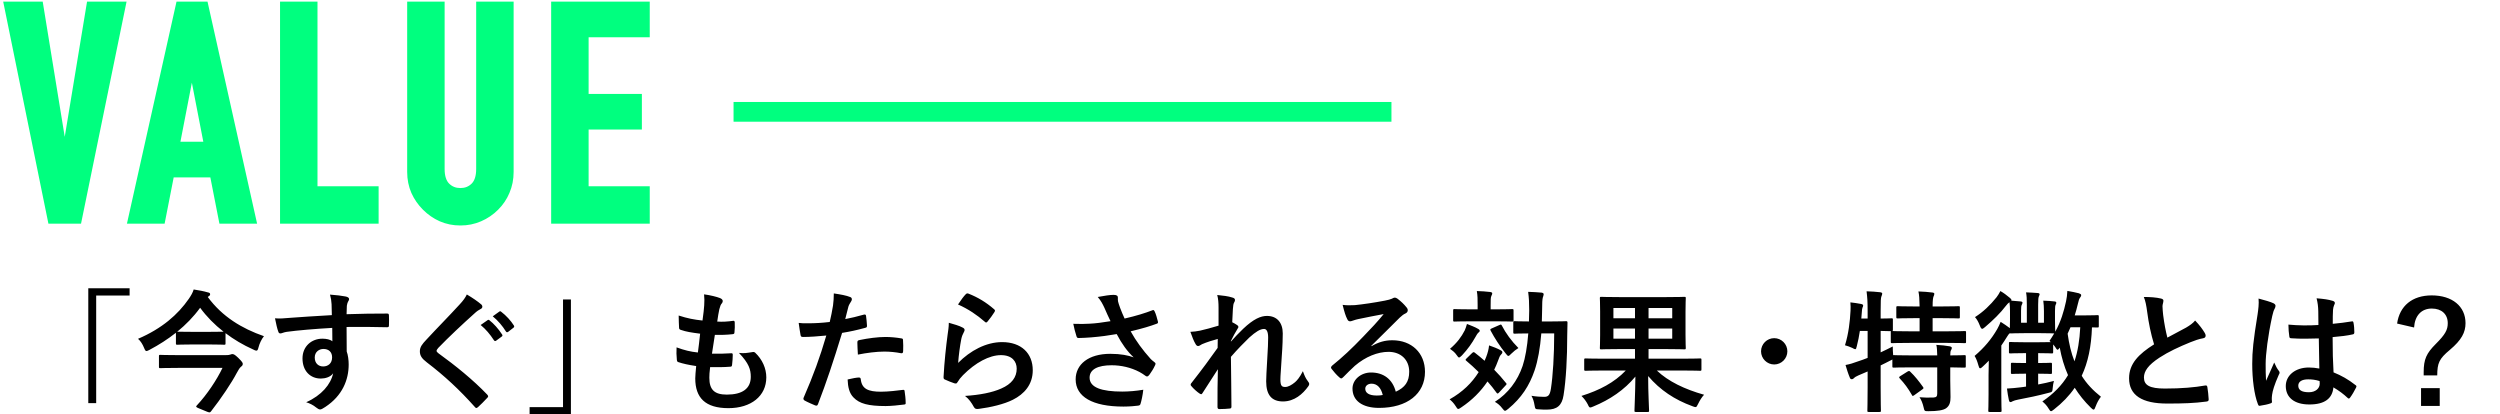 <svg width="760" height="126" viewBox="0 0 760 126" fill="none" xmlns="http://www.w3.org/2000/svg">
<mask id="path-1-outside-1_586_54" maskUnits="userSpaceOnUse" x="0" y="0" width="198" height="69" fill="black">
<rect fill="white" width="198" height="69"/>
<path d="M37.248 1.496L23.816 67H15.536L2.196 1.496H12.132L19.584 47.22H19.768L27.312 1.496H37.248ZM63.019 44.092L58.419 20.356H58.235L53.635 44.092H63.019ZM39.835 67L54.463 1.496H62.283L76.911 67H67.527L64.767 52.924H51.979L49.219 67H39.835ZM86.132 67V1.496H95.516V57.616H114.1V67H86.132ZM155.142 1.496V52.28C155.142 54.427 154.744 56.42 153.946 58.26C153.21 60.039 152.137 61.633 150.726 63.044C149.316 64.455 147.69 65.559 145.85 66.356C144.01 67.153 142.048 67.552 139.962 67.552C137.877 67.552 135.914 67.153 134.074 66.356C132.296 65.559 130.701 64.455 129.29 63.044C127.88 61.633 126.776 60.039 125.978 58.26C125.181 56.42 124.782 54.427 124.782 52.28V1.496H134.166V51.36C134.166 53.691 134.718 55.408 135.822 56.512C136.926 57.616 138.306 58.168 139.962 58.168C141.618 58.168 142.998 57.616 144.102 56.512C145.206 55.408 145.758 53.691 145.758 51.36V1.496H155.142ZM168.554 67V1.496H196.522V10.328H177.938V29.556H194.13V38.388H177.938V57.616H196.522V67H168.554Z"/>
</mask>
<path d="M37.248 1.496L23.816 67H15.536L2.196 1.496H12.132L19.584 47.22H19.768L27.312 1.496H37.248ZM63.019 44.092L58.419 20.356H58.235L53.635 44.092H63.019ZM39.835 67L54.463 1.496H62.283L76.911 67H67.527L64.767 52.924H51.979L49.219 67H39.835ZM86.132 67V1.496H95.516V57.616H114.1V67H86.132ZM155.142 1.496V52.28C155.142 54.427 154.744 56.42 153.946 58.26C153.21 60.039 152.137 61.633 150.726 63.044C149.316 64.455 147.69 65.559 145.85 66.356C144.01 67.153 142.048 67.552 139.962 67.552C137.877 67.552 135.914 67.153 134.074 66.356C132.296 65.559 130.701 64.455 129.29 63.044C127.88 61.633 126.776 60.039 125.978 58.26C125.181 56.42 124.782 54.427 124.782 52.28V1.496H134.166V51.36C134.166 53.691 134.718 55.408 135.822 56.512C136.926 57.616 138.306 58.168 139.962 58.168C141.618 58.168 142.998 57.616 144.102 56.512C145.206 55.408 145.758 53.691 145.758 51.36V1.496H155.142ZM168.554 67V1.496H196.522V10.328H177.938V29.556H194.13V38.388H177.938V57.616H196.522V67H168.554Z" fill="#00FF7F"/>
<path d="M37.248 1.496L38.228 1.697L38.474 0.496H37.248V1.496ZM23.816 67V68H24.632L24.796 67.201L23.816 67ZM15.536 67L14.556 67.2L14.719 68H15.536V67ZM2.196 1.496V0.496H0.972L1.216 1.696L2.196 1.496ZM12.132 1.496L13.119 1.335L12.982 0.496H12.132V1.496ZM19.584 47.22L18.597 47.381L18.734 48.22H19.584V47.22ZM19.768 47.22V48.22H20.616L20.755 47.383L19.768 47.22ZM27.312 1.496V0.496H26.463L26.325 1.333L27.312 1.496ZM36.268 1.295L22.836 66.799L24.796 67.201L38.228 1.697L36.268 1.295ZM23.816 66H15.536V68H23.816V66ZM16.516 66.8L3.176 1.296L1.216 1.696L14.556 67.2L16.516 66.8ZM2.196 2.496H12.132V0.496H2.196V2.496ZM11.145 1.657L18.597 47.381L20.571 47.059L13.119 1.335L11.145 1.657ZM19.584 48.22H19.768V46.22H19.584V48.22ZM20.755 47.383L28.299 1.659L26.325 1.333L18.781 47.057L20.755 47.383ZM27.312 2.496H37.248V0.496H27.312V2.496ZM63.019 44.092V45.092H64.231L64.001 43.902L63.019 44.092ZM58.419 20.356L59.401 20.166L59.244 19.356H58.419V20.356ZM58.235 20.356V19.356H57.41L57.253 20.166L58.235 20.356ZM53.635 44.092L52.653 43.902L52.422 45.092H53.635V44.092ZM39.835 67L38.859 66.782L38.587 68H39.835V67ZM54.463 1.496V0.496H53.661L53.487 1.278L54.463 1.496ZM62.283 1.496L63.259 1.278L63.084 0.496H62.283V1.496ZM76.911 67V68H78.159L77.887 66.782L76.911 67ZM67.527 67L66.546 67.192L66.704 68H67.527V67ZM64.767 52.924L65.748 52.732L65.59 51.924H64.767V52.924ZM51.979 52.924V51.924H51.156L50.998 52.732L51.979 52.924ZM49.219 67V68H50.042L50.2 67.192L49.219 67ZM64.001 43.902L59.401 20.166L57.437 20.546L62.037 44.282L64.001 43.902ZM58.419 19.356H58.235V21.356H58.419V19.356ZM57.253 20.166L52.653 43.902L54.617 44.282L59.217 20.546L57.253 20.166ZM53.635 45.092H63.019V43.092H53.635V45.092ZM40.811 67.218L55.439 1.714L53.487 1.278L38.859 66.782L40.811 67.218ZM54.463 2.496H62.283V0.496H54.463V2.496ZM61.307 1.714L75.935 67.218L77.887 66.782L63.259 1.278L61.307 1.714ZM76.911 66H67.527V68H76.911V66ZM68.508 66.808L65.748 52.732L63.785 53.116L66.546 67.192L68.508 66.808ZM64.767 51.924H51.979V53.924H64.767V51.924ZM50.998 52.732L48.237 66.808L50.2 67.192L52.96 53.116L50.998 52.732ZM49.219 66H39.835V68H49.219V66ZM86.132 67H85.132V68H86.132V67ZM86.132 1.496V0.496H85.132V1.496H86.132ZM95.516 1.496H96.516V0.496H95.516V1.496ZM95.516 57.616H94.516V58.616H95.516V57.616ZM114.1 57.616H115.1V56.616H114.1V57.616ZM114.1 67V68H115.1V67H114.1ZM87.132 67V1.496H85.132V67H87.132ZM86.132 2.496H95.516V0.496H86.132V2.496ZM94.516 1.496V57.616H96.516V1.496H94.516ZM95.516 58.616H114.1V56.616H95.516V58.616ZM113.1 57.616V67H115.1V57.616H113.1ZM114.1 66H86.132V68H114.1V66ZM155.142 1.496H156.142V0.496H155.142V1.496ZM153.946 58.26L153.029 57.862L153.026 57.87L153.022 57.878L153.946 58.26ZM150.726 63.044L150.019 62.337L150.019 62.337L150.726 63.044ZM145.85 66.356L146.248 67.274L146.248 67.274L145.85 66.356ZM134.074 66.356L133.665 67.269L133.677 67.274L134.074 66.356ZM129.29 63.044L129.998 62.337L129.998 62.337L129.29 63.044ZM125.978 58.26L125.061 58.658L125.066 58.669L125.978 58.26ZM124.782 1.496V0.496H123.782V1.496H124.782ZM134.166 1.496H135.166V0.496H134.166V1.496ZM135.822 56.512L136.53 55.805L136.53 55.805L135.822 56.512ZM144.102 56.512L143.395 55.805L143.395 55.805L144.102 56.512ZM145.758 1.496V0.496H144.758V1.496H145.758ZM154.142 1.496V52.28H156.142V1.496H154.142ZM154.142 52.28C154.142 54.3 153.768 56.157 153.029 57.862L154.864 58.658C155.719 56.683 156.142 54.554 156.142 52.28H154.142ZM153.022 57.878C152.338 59.53 151.34 61.016 150.019 62.337L151.434 63.751C152.934 62.251 154.082 60.547 154.87 58.642L153.022 57.878ZM150.019 62.337C148.698 63.658 147.178 64.691 145.453 65.438L146.248 67.274C148.203 66.426 149.933 65.251 151.434 63.751L150.019 62.337ZM145.453 65.438C143.743 66.179 141.917 66.552 139.962 66.552V68.552C142.179 68.552 144.277 68.127 146.248 67.274L145.453 65.438ZM139.962 66.552C138.008 66.552 136.181 66.179 134.472 65.438L133.677 67.274C135.647 68.127 137.746 68.552 139.962 68.552V66.552ZM134.483 65.444C132.818 64.697 131.324 63.664 129.998 62.337L128.583 63.751C130.078 65.246 131.773 66.42 133.665 67.269L134.483 65.444ZM129.998 62.337C128.671 61.01 127.637 59.516 126.891 57.851L125.066 58.669C125.914 60.561 127.089 62.257 128.583 63.751L129.998 62.337ZM126.896 57.862C126.157 56.157 125.782 54.3 125.782 52.28H123.782C123.782 54.554 124.205 56.683 125.061 58.658L126.896 57.862ZM125.782 52.28V1.496H123.782V52.28H125.782ZM124.782 2.496H134.166V0.496H124.782V2.496ZM133.166 1.496V51.36H135.166V1.496H133.166ZM133.166 51.36C133.166 53.827 133.749 55.852 135.115 57.219L136.53 55.805C135.688 54.964 135.166 53.555 135.166 51.36H133.166ZM135.115 57.219C136.419 58.523 138.059 59.168 139.962 59.168V57.168C138.554 57.168 137.434 56.709 136.53 55.805L135.115 57.219ZM139.962 59.168C141.866 59.168 143.506 58.523 144.81 57.219L143.395 55.805C142.491 56.709 141.371 57.168 139.962 57.168V59.168ZM144.81 57.219C146.176 55.852 146.758 53.827 146.758 51.36H144.758C144.758 53.555 144.237 54.964 143.395 55.805L144.81 57.219ZM146.758 51.36V1.496H144.758V51.36H146.758ZM145.758 2.496H155.142V0.496H145.758V2.496ZM168.554 67H167.554V68H168.554V67ZM168.554 1.496V0.496H167.554V1.496H168.554ZM196.522 1.496H197.522V0.496H196.522V1.496ZM196.522 10.328V11.328H197.522V10.328H196.522ZM177.938 10.328V9.328H176.938V10.328H177.938ZM177.938 29.556H176.938V30.556H177.938V29.556ZM194.13 29.556H195.13V28.556H194.13V29.556ZM194.13 38.388V39.388H195.13V38.388H194.13ZM177.938 38.388V37.388H176.938V38.388H177.938ZM177.938 57.616H176.938V58.616H177.938V57.616ZM196.522 57.616H197.522V56.616H196.522V57.616ZM196.522 67V68H197.522V67H196.522ZM169.554 67V1.496H167.554V67H169.554ZM168.554 2.496H196.522V0.496H168.554V2.496ZM195.522 1.496V10.328H197.522V1.496H195.522ZM196.522 9.328H177.938V11.328H196.522V9.328ZM176.938 10.328V29.556H178.938V10.328H176.938ZM177.938 30.556H194.13V28.556H177.938V30.556ZM193.13 29.556V38.388H195.13V29.556H193.13ZM194.13 37.388H177.938V39.388H194.13V37.388ZM176.938 38.388V57.616H178.938V38.388H176.938ZM177.938 58.616H196.522V56.616H177.938V58.616ZM195.522 57.616V67H197.522V57.616H195.522ZM196.522 66H168.554V68H196.522V66Z" fill="#00FF7F" mask="url(#path-1-outside-1_586_54)"/>
<path d="M223 34H423" stroke="#00FF7F" stroke-width="6"/>
<path d="M26.84 87.64H39.4V89.84H29.24V122.56H26.84V87.64ZM63.48 90.04L63.16 90.28C67.56 96.28 73.56 99.88 80.24 102.2C79.52 103.08 78.88 104.44 78.6 105.56C78.4 106.32 78.28 106.6 77.92 106.6C77.72 106.6 77.4 106.48 76.96 106.24C73.92 104.88 71.08 103.2 68.56 101.28V104.36C68.56 104.76 68.52 104.8 68.12 104.8C67.88 104.8 66.92 104.72 63.8 104.72H58.24C55.16 104.72 54.2 104.8 53.96 104.8C53.52 104.8 53.48 104.76 53.48 104.36V101.16C51 103.12 48.32 104.84 45.44 106.36C45 106.6 44.72 106.72 44.52 106.72C44.24 106.72 44.08 106.44 43.8 105.76C43.36 104.68 42.76 103.68 41.96 103C49.24 99.88 54.08 95.64 57.4 90.84C58.08 89.84 58.6 88.96 58.88 88C60.44 88.24 61.96 88.52 63.16 88.88C63.64 88.96 63.88 89.12 63.88 89.44C63.88 89.68 63.76 89.88 63.48 90.04ZM53.88 100.84H53.96C54.2 100.84 55.16 100.88 58.24 100.88H63.8C66.52 100.88 67.56 100.84 67.96 100.84C65.2 98.68 62.8 96.24 60.84 93.56C58.84 96.32 56.48 98.72 53.88 100.84ZM67.64 111.84H54.2C50.32 111.84 49 111.92 48.76 111.92C48.36 111.92 48.32 111.88 48.32 111.44V108.32C48.32 107.92 48.36 107.88 48.76 107.88C49 107.88 50.32 107.96 54.2 107.96H68.6C69.28 107.96 69.72 107.92 70 107.8C70.24 107.72 70.44 107.64 70.6 107.64C71 107.64 71.36 107.76 72.4 108.76C73.72 110.04 73.8 110.36 73.8 110.6C73.8 111 73.68 111.16 73.28 111.48C72.84 111.84 72.52 112.36 71.96 113.4C70.48 116.24 67.24 121.12 64.16 125.04C64 125.24 63.88 125.36 63.68 125.36C63.36 125.36 62.84 125.12 61.68 124.64C60.16 124.04 59.64 123.84 59.64 123.56C59.64 123.48 59.72 123.36 59.88 123.2C62.96 119.92 65.92 115.44 67.64 111.84ZM100.88 95.8C100.84 94.56 100.84 93.56 100.8 92.48C100.72 91.32 100.64 90.76 100.32 89.56C102.12 89.68 104.04 89.92 105 90.12C105.68 90.24 106.12 90.52 106.12 90.88C106.12 91.2 106 91.4 105.76 91.8C105.64 92.04 105.52 92.44 105.44 92.96C105.4 93.48 105.4 94 105.36 95.52C109.68 95.36 113.8 95.32 117.64 95.32C118.12 95.32 118.2 95.4 118.24 95.92C118.28 96.92 118.28 97.96 118.24 98.96C118.24 99.4 118.04 99.52 117.56 99.48C113.4 99.36 109.52 99.36 105.36 99.4C105.36 101.84 105.36 104.4 105.4 106.84C105.8 107.92 106 109.48 106 110.8C106 115.44 104.12 120.28 98.88 123.72C98.2 124.16 97.68 124.48 97.32 124.48C96.96 124.48 96.52 124.2 96.12 123.88C95.2 123.12 94.12 122.6 93.08 122.28C97.76 120.2 100.56 116.84 101.28 113.48C100.48 114.64 98.84 115.08 97.52 115.08C94.36 115.08 91.96 112.8 91.96 108.96C91.96 105.24 94.76 102.96 98 102.96C99.2 102.96 100.4 103.2 101.04 103.76C101.04 102.36 101 101 101 99.68C95.96 99.96 90.32 100.44 87.16 100.88C86.28 101 85.64 101.36 85.28 101.36C84.88 101.36 84.72 101.2 84.6 100.8C84.28 100 83.92 98.4 83.6 96.76C85.08 96.92 86.36 96.76 88.48 96.6C90.92 96.4 96.08 96.08 100.88 95.8ZM98.32 106.08C97.08 106.08 95.68 106.92 95.68 108.68C95.68 110.44 96.8 111.4 98.24 111.4C99.72 111.4 100.96 110.48 100.96 108.64C100.96 107 99.92 106.08 98.32 106.08ZM141.918 89.52C143.678 90.56 145.198 91.6 146.318 92.56C146.518 92.72 146.638 93.04 146.638 93.2C146.638 93.56 146.438 93.8 146.078 93.96C145.598 94.2 144.998 94.56 144.158 95.36C140.718 98.44 136.318 102.56 133.238 105.76C132.878 106.2 132.718 106.44 132.718 106.64C132.718 106.88 132.878 107.08 133.238 107.36C138.438 111.12 143.838 115.48 148.118 119.96C148.278 120.16 148.398 120.32 148.398 120.48C148.398 120.64 148.318 120.76 148.118 120.96C147.198 121.96 146.038 123.12 145.358 123.72C145.118 123.92 144.958 124.04 144.798 124.04C144.638 124.04 144.518 123.92 144.318 123.68C139.678 118.48 135.198 114.32 129.758 110.16C128.238 109 127.638 108.12 127.638 106.8C127.638 105.48 128.358 104.6 129.598 103.28C132.998 99.6 136.318 96.28 139.758 92.52C140.838 91.36 141.438 90.52 141.918 89.52ZM146.118 98.8L148.238 97.32C148.438 97.16 148.598 97.2 148.838 97.4C150.078 98.36 151.518 99.96 152.638 101.68C152.798 101.92 152.798 102.12 152.518 102.32L150.838 103.56C150.558 103.76 150.358 103.72 150.158 103.44C148.958 101.6 147.678 100.08 146.118 98.8ZM149.798 96.16L151.798 94.72C152.038 94.56 152.158 94.6 152.398 94.8C153.878 95.92 155.318 97.52 156.198 98.92C156.358 99.16 156.398 99.4 156.078 99.64L154.478 100.88C154.158 101.12 153.958 101 153.798 100.76C152.718 99.04 151.438 97.52 149.798 96.16ZM173.558 125.96H160.998V123.76H171.158V91.04H173.558V125.96ZM215.878 111.6C215.678 113.16 215.638 114.12 215.638 114.84C215.638 118.52 217.238 119.96 220.958 119.96C225.638 119.96 228.238 118.16 228.238 114.56C228.238 112.32 227.678 110.48 224.638 107.28C226.238 107.48 227.118 107.28 228.718 107.04C228.998 106.96 229.318 107 229.558 107.2C231.758 109.28 232.958 112 232.958 114.72C232.958 120.4 228.318 124.08 221.438 124.08C214.358 124.08 211.358 120.88 211.358 115.04C211.358 114.2 211.478 113.08 211.638 111.28C209.238 110.92 207.638 110.56 206.198 110.08C205.918 110 205.798 109.8 205.758 109.32C205.638 108.08 205.598 106.84 205.678 105.6C208.078 106.48 209.878 106.92 212.158 107.16C212.358 105.68 212.678 103.08 212.838 101.44C210.038 101.08 208.598 100.84 207.078 100.32C206.598 100.2 206.438 100 206.438 99.64C206.398 98.68 206.318 97.36 206.318 95.92C209.038 96.8 210.958 97.16 213.558 97.44C213.878 95.12 213.998 94.04 214.078 92.84C214.158 91.72 214.158 90.56 214.038 89.48C215.878 89.72 217.958 90.24 218.838 90.6C219.398 90.8 219.718 91.16 219.718 91.52C219.718 91.8 219.598 92.04 219.398 92.28C219.118 92.56 218.918 93.08 218.678 94C218.478 94.92 218.238 96.28 218.038 97.76C219.638 97.88 221.278 97.76 222.958 97.52C223.238 97.52 223.358 97.72 223.358 98C223.398 98.96 223.398 100.08 223.278 101C223.278 101.44 223.118 101.56 222.638 101.6C220.878 101.8 219.078 101.84 217.318 101.8C217.078 103.2 216.678 105.92 216.438 107.52C218.558 107.56 220.198 107.52 222.118 107.4C222.638 107.32 222.758 107.48 222.758 107.84C222.758 108.56 222.678 110 222.558 110.84C222.518 111.32 222.398 111.48 221.998 111.48C219.998 111.64 217.918 111.64 215.878 111.6ZM256.958 97C258.518 96.72 260.678 96.2 262.638 95.64C263.078 95.52 263.238 95.72 263.278 96.04C263.398 96.92 263.518 98.08 263.558 98.92C263.598 99.44 263.478 99.56 262.958 99.68C260.478 100.36 258.438 100.8 255.998 101.2C253.278 110.08 251.238 116.2 248.678 122.84C248.478 123.4 248.238 123.36 247.798 123.24C247.398 123.08 245.438 122.24 244.598 121.76C244.278 121.56 244.158 121.24 244.278 120.96C247.318 113.96 249.238 108.68 251.198 102C248.878 102.24 246.078 102.44 244.198 102.44C243.598 102.44 243.438 102.32 243.358 101.8C243.198 100.96 242.998 99.6 242.798 98.16C243.638 98.28 244.118 98.28 245.758 98.28C247.758 98.28 249.918 98.16 252.238 97.88C252.638 96.28 252.958 94.52 253.238 92.88C253.398 91.68 253.478 90.48 253.478 89.2C255.598 89.52 257.238 89.8 258.518 90.32C258.838 90.44 258.958 90.72 258.958 90.96C258.958 91.12 258.958 91.32 258.758 91.6C258.438 92.16 258.118 92.56 257.918 93.2C257.518 94.64 257.238 96 256.958 97ZM257.678 115.36C258.918 115.04 260.558 114.76 261.078 114.76C261.478 114.76 261.638 114.92 261.678 115.32C261.998 118.24 263.958 119.08 267.798 119.08C270.038 119.08 272.918 118.72 274.518 118.52C274.838 118.48 274.958 118.56 274.998 118.88C275.158 119.92 275.318 121.28 275.318 122.36C275.358 122.84 275.318 122.96 274.678 123C273.318 123.2 270.718 123.44 269.238 123.44C263.998 123.44 261.278 122.72 259.478 120.84C258.198 119.56 257.758 117.68 257.678 115.36ZM260.798 107.8C260.718 106.4 260.638 104.96 260.638 104.16C260.638 103.6 260.758 103.48 261.358 103.36C263.878 102.84 266.838 102.44 269.158 102.44C270.718 102.44 272.438 102.6 273.838 102.84C274.398 102.92 274.518 102.96 274.518 103.44C274.598 104.44 274.598 105.56 274.558 106.64C274.558 107.32 274.358 107.48 273.798 107.36C272.398 107.08 270.558 106.88 268.838 106.88C266.438 106.88 263.398 107.28 260.798 107.8ZM291.238 92.56C292.198 91.12 292.958 90.08 293.598 89.44C293.798 89.24 294.038 89.12 294.358 89.24C297.318 90.4 299.798 91.92 302.198 94C302.398 94.16 302.478 94.28 302.478 94.44C302.478 94.56 302.398 94.72 302.278 94.92C301.758 95.76 300.918 96.92 300.238 97.72C300.078 97.92 299.918 98.04 299.798 98.04C299.638 98.04 299.518 97.96 299.318 97.76C297.078 95.8 294.398 93.96 291.238 92.56ZM288.438 98.12C289.998 98.56 291.678 99.04 292.598 99.56C293.038 99.76 293.238 100 293.238 100.32C293.238 100.52 293.158 100.72 293.038 100.92C292.678 101.56 292.398 102.28 292.238 103.04C291.838 105.08 291.438 108.04 291.278 110.32C294.958 106.6 299.758 104 304.638 104C310.478 104 313.958 107.4 313.958 112.56C313.958 116.92 311.358 119.8 307.918 121.52C305.238 122.88 301.118 123.84 297.678 124.28C296.798 124.4 296.438 124.36 296.078 123.76C295.318 122.4 294.598 121.32 293.358 120.36C297.838 120.08 301.678 119.32 304.358 118.12C307.598 116.72 309.078 114.64 309.078 112.08C309.078 109.92 307.718 107.96 304.278 107.96C300.758 107.96 296.518 110.24 292.758 114.04C292.038 114.76 291.518 115.44 291.038 116.24C290.798 116.64 290.638 116.64 290.118 116.52C289.198 116.2 288.238 115.84 287.398 115.44C286.998 115.28 286.838 115.2 286.838 114.64C287.078 110 287.598 105.28 288.078 101.72C288.238 100.52 288.438 99.48 288.438 98.12ZM337.598 97.64C336.918 96.2 336.358 95.04 335.718 93.52C335.158 92.36 334.758 91.52 333.718 90.28C335.678 89.92 337.398 89.64 338.478 89.64C339.518 89.64 339.838 89.92 339.838 90.48C339.838 90.84 339.798 91.24 339.878 91.6C339.998 92.08 340.158 92.64 340.518 93.6C340.998 94.8 341.358 95.76 341.878 96.84C345.518 96 348.158 95.16 350.238 94.36C350.638 94.16 350.758 94.2 350.998 94.64C351.398 95.4 351.758 96.8 351.998 97.72C352.118 98.12 351.958 98.32 351.678 98.4C349.758 99.12 347.438 99.84 343.718 100.72C345.358 103.68 347.358 106.4 349.838 109.16C350.158 109.48 350.518 109.76 350.878 110.04C351.118 110.24 351.278 110.36 351.278 110.56C351.278 110.84 351.158 111.04 351.038 111.24C350.758 111.92 349.958 113.2 349.478 113.84C349.158 114.28 348.958 114.44 348.678 114.44C348.478 114.44 348.358 114.36 348.038 114.12C347.518 113.76 347.158 113.48 346.398 113.08C343.798 111.72 340.878 111.04 337.918 111.04C333.758 111.04 331.238 112.28 331.238 114.8C331.238 117.8 334.878 119.04 341.158 119.04C343.118 119.04 345.478 118.84 347.558 118.48C347.398 120.08 346.998 121.88 346.718 122.76C346.598 123.16 346.438 123.24 345.958 123.32C345.238 123.44 343.198 123.6 341.518 123.6C332.078 123.6 326.998 120.6 326.998 115.32C326.998 110.76 330.918 107.56 337.518 107.56C340.758 107.56 342.998 108.04 344.638 108.64C342.678 106.8 341.078 104.6 339.478 101.56C336.958 102 334.638 102.32 331.758 102.56C330.678 102.64 328.838 102.76 327.838 102.76C327.478 102.76 327.318 102.52 327.198 102.04C326.798 100.8 326.598 99.96 326.278 98.44C328.318 98.52 329.958 98.48 331.278 98.4C332.958 98.32 334.958 98.08 337.598 97.64ZM370.438 99V93.56C370.438 92.08 370.358 90.88 370.038 89.68C371.718 89.84 373.398 90.04 374.598 90.44C375.238 90.6 375.438 90.84 375.438 91.24C375.438 91.48 375.318 91.72 375.158 92C374.958 92.36 374.878 92.84 374.798 93.96C374.718 95.28 374.678 96.12 374.598 97.96C375.158 98.24 375.718 98.56 376.118 98.84C376.358 99 376.478 99.2 376.478 99.4C376.478 99.52 376.398 99.68 376.278 99.84C375.518 101.08 374.838 102.32 374.198 103.64V103.84C375.478 102.4 376.358 101.48 377.918 99.96C381.078 96.96 383.278 96.04 385.158 96.04C388.158 96.04 389.958 98.04 389.958 101.36C389.958 102.52 389.918 104.96 389.638 108.64C389.438 112.32 389.238 114.12 389.238 115.36C389.238 117.36 389.718 117.64 390.718 117.64C391.598 117.64 392.678 117.04 393.678 116.2C394.278 115.68 395.078 114.8 396.078 112.84C396.598 114.28 396.918 115 397.558 115.84C397.838 116.2 397.998 116.44 397.998 116.76C397.998 116.96 397.918 117.16 397.718 117.44C396.038 119.8 393.478 122.04 390.038 122.04C386.598 122.04 384.918 120.08 384.918 115.92C384.918 114.84 385.038 112.6 385.238 109.2C385.438 105.68 385.518 104.36 385.518 102.64C385.518 100.88 385.078 100 384.278 100C383.118 100 381.758 100.84 379.798 102.6C378.158 104.2 376.278 106.08 374.198 108.48C374.238 113.52 374.358 119.28 374.358 123.64C374.358 124 374.198 124.2 373.798 124.2C373.278 124.28 371.718 124.36 370.678 124.36C370.278 124.36 370.118 124.16 370.118 123.68C370.118 120.04 370.118 115.84 370.238 112.24C368.678 114.68 367.078 117.16 365.598 119.44C365.438 119.72 365.318 119.84 365.158 119.84C365.038 119.84 364.878 119.76 364.678 119.64C364.038 119.24 362.758 118.12 362.198 117.4C362.038 117.24 361.958 117.12 361.958 116.96C361.958 116.72 362.118 116.48 362.318 116.28C365.638 112.04 367.718 109.2 370.158 105.76C370.158 104.76 370.158 104 370.198 103.04C368.838 103.4 366.878 104 365.398 104.64C365.038 104.8 364.638 105.2 364.238 105.2C363.918 105.2 363.638 104.96 363.438 104.56C362.878 103.64 362.438 102.44 361.878 100.88C362.998 100.84 363.678 100.72 364.798 100.52C366.158 100.2 368.398 99.64 370.438 99ZM416.878 105.12L416.918 105.24C419.158 103.96 421.038 103.44 423.278 103.44C429.118 103.44 433.198 107.28 433.198 113.04C433.198 119.72 427.798 124 419.238 124C414.198 124 411.158 121.84 411.158 118.12C411.158 115.44 413.678 113.24 416.798 113.24C420.558 113.24 423.318 115.24 424.318 119.08C427.118 117.8 428.398 116.04 428.398 113C428.398 109.36 425.838 106.96 422.118 106.96C418.798 106.96 415.118 108.44 411.878 111.2C410.718 112.24 409.598 113.4 408.398 114.6C408.118 114.88 407.918 115.04 407.718 115.04C407.558 115.04 407.358 114.92 407.118 114.68C406.278 113.96 405.398 112.92 404.758 112.08C404.518 111.76 404.638 111.48 404.958 111.16C408.078 108.64 410.838 106.08 414.438 102.32C416.918 99.76 418.798 97.76 420.638 95.48C418.238 95.92 415.398 96.48 412.918 97C412.398 97.12 411.878 97.24 411.238 97.48C411.038 97.56 410.638 97.68 410.438 97.68C410.038 97.68 409.758 97.48 409.558 97C409.078 96.08 408.718 94.96 408.158 92.68C409.358 92.84 410.678 92.84 411.878 92.76C414.318 92.52 417.838 92 420.958 91.4C421.958 91.2 422.758 91 423.158 90.8C423.358 90.68 423.718 90.48 423.918 90.48C424.318 90.48 424.558 90.6 424.838 90.8C426.038 91.72 426.838 92.52 427.518 93.36C427.838 93.72 427.958 94 427.958 94.32C427.958 94.72 427.718 95.08 427.278 95.28C426.598 95.6 426.278 95.88 425.518 96.56C422.598 99.4 419.918 102.2 416.878 105.12ZM420.358 120.08C419.838 117.88 418.638 116.64 416.958 116.64C415.798 116.64 415.038 117.32 415.038 118.16C415.038 119.4 416.118 120.24 418.518 120.24C419.238 120.24 419.758 120.2 420.358 120.08ZM472.478 101.36H468.558C468.198 105.84 467.518 109.64 466.518 112.6C464.918 117.28 462.518 120.96 458.518 124.28C457.998 124.68 457.758 124.88 457.518 124.88C457.318 124.88 457.118 124.68 456.718 124.16C455.998 123.2 455.238 122.6 454.438 122.16C458.478 119.6 461.358 115.72 462.878 111.24C463.678 108.84 464.278 105.44 464.598 101.36C461.718 101.36 460.718 101.44 460.518 101.44C460.078 101.44 460.038 101.4 460.038 101V98.08C460.038 97.68 460.078 97.64 460.518 97.64C460.718 97.64 461.718 97.72 464.798 97.72C464.838 96.64 464.878 95.52 464.878 94.36C464.878 91.88 464.798 90.64 464.558 88.72C466.038 88.76 467.278 88.84 468.678 88.96C469.078 89.04 469.278 89.2 469.278 89.44C469.278 89.72 469.118 90.12 468.998 90.52C468.878 91.04 468.798 92.04 468.798 94.48C468.798 95.6 468.758 96.68 468.718 97.72H471.518C474.758 97.72 475.838 97.64 476.078 97.64C476.438 97.64 476.518 97.72 476.518 98.12C476.478 99.52 476.438 100.68 476.438 101.92C476.438 108.76 476.078 115.44 475.318 120.16C474.838 123.28 473.318 124.52 470.278 124.52C469.438 124.52 468.638 124.52 467.838 124.44C466.718 124.4 466.718 124.4 466.478 123.08C466.318 122.08 466.038 121.16 465.558 120.32C466.998 120.56 468.358 120.64 469.398 120.64C470.638 120.64 471.158 120.2 471.478 118.16C472.078 114.32 472.478 108 472.478 101.36ZM445.798 109L447.478 107.36C447.878 107 447.998 106.96 448.318 107.2C449.318 107.96 450.318 108.8 451.318 109.68L451.798 108.52C452.238 107.36 452.558 106.24 452.678 105C453.758 105.36 455.398 106 456.198 106.48C456.598 106.68 456.718 106.84 456.718 107.08C456.718 107.32 456.558 107.6 456.278 107.84C455.918 108.2 455.758 108.72 455.438 109.56C455.078 110.56 454.678 111.48 454.238 112.4C455.518 113.68 456.678 115 457.798 116.4C458.078 116.68 458.078 116.8 457.718 117.16L455.718 119.32C455.518 119.52 455.398 119.64 455.278 119.64C455.158 119.64 455.038 119.52 454.918 119.36C454.118 118.24 453.198 117.08 452.198 115.96C450.158 119 447.518 121.64 444.238 123.84C443.758 124.16 443.518 124.32 443.318 124.32C443.038 124.32 442.878 124.04 442.478 123.4C441.958 122.56 441.278 121.88 440.678 121.4C444.598 119.2 447.478 116.4 449.518 113.12C448.278 111.88 446.998 110.72 445.758 109.68C445.438 109.44 445.478 109.32 445.798 109ZM454.798 97.68H447.078C443.598 97.68 442.438 97.76 442.198 97.76C441.798 97.76 441.758 97.72 441.758 97.32V94.44C441.758 94 441.798 93.96 442.198 93.96C442.438 93.96 443.598 94.04 447.078 94.04H449.198V92.72C449.198 90.96 449.198 89.88 448.958 88.48C450.438 88.52 451.638 88.6 452.958 88.76C453.398 88.8 453.638 88.96 453.638 89.16C453.638 89.48 453.478 89.72 453.358 90C453.158 90.48 453.158 91.12 453.158 92.72V94.04H454.798C458.278 94.04 459.438 93.96 459.678 93.96C460.078 93.96 460.118 94 460.118 94.44V97.32C460.118 97.72 460.078 97.76 459.678 97.76C459.438 97.76 458.278 97.68 454.798 97.68ZM440.798 106.04C442.958 104.2 444.278 102.4 445.278 100.44C445.518 99.92 445.718 99.32 445.958 98.48C446.958 98.88 448.558 99.48 449.238 99.92C449.638 100.12 449.838 100.32 449.838 100.56C449.838 100.8 449.678 100.92 449.398 101.16C449.158 101.36 448.798 101.96 448.518 102.48C447.478 104.32 446.238 106.12 444.438 108.04C443.998 108.44 443.758 108.68 443.558 108.68C443.358 108.68 443.158 108.44 442.838 107.96C442.278 107.08 441.358 106.44 440.798 106.04ZM453.478 99.84L455.838 98.8C456.278 98.6 456.358 98.6 456.558 98.96C457.718 101.24 459.478 103.68 461.598 105.8C460.878 106.24 460.118 106.84 459.438 107.52C458.998 107.96 458.758 108.2 458.558 108.2C458.318 108.2 458.118 107.96 457.718 107.44C455.998 105.32 454.318 102.72 453.158 100.52C452.958 100.12 453.038 100.04 453.478 99.84ZM494.238 112.64H487.078C483.518 112.64 482.318 112.72 482.078 112.72C481.638 112.72 481.598 112.68 481.598 112.24V109.4C481.598 109 481.638 108.96 482.078 108.96C482.318 108.96 483.518 109.04 487.078 109.04H497.038V106.12H492.318C488.478 106.12 487.078 106.2 486.798 106.2C486.398 106.2 486.358 106.16 486.358 105.76C486.358 105.52 486.438 104.4 486.438 101.8V94.68C486.438 92.08 486.358 90.96 486.358 90.68C486.358 90.28 486.398 90.24 486.798 90.24C487.078 90.24 488.478 90.32 492.318 90.32H506.478C510.358 90.32 511.758 90.24 512.038 90.24C512.438 90.24 512.478 90.28 512.478 90.68C512.478 90.92 512.398 92.08 512.398 94.68V101.8C512.398 104.4 512.478 105.56 512.478 105.76C512.478 106.16 512.438 106.2 512.038 106.2C511.758 106.2 510.358 106.12 506.478 106.12H501.158V109.04H511.798C515.358 109.04 516.558 108.96 516.798 108.96C517.198 108.96 517.238 109 517.238 109.4V112.24C517.238 112.68 517.198 112.72 516.798 112.72C516.558 112.72 515.358 112.64 511.798 112.64H503.678C507.158 115.96 512.198 118.36 518.038 120C517.358 120.72 516.718 121.76 516.238 122.76C515.878 123.48 515.758 123.76 515.438 123.76C515.198 123.76 514.918 123.64 514.478 123.48C509.118 121.52 504.678 118.6 501.038 114.32C501.038 119.52 501.318 123.92 501.318 124.8C501.318 125.2 501.278 125.24 500.878 125.24H497.358C496.918 125.24 496.878 125.2 496.878 124.8C496.878 123.92 497.118 119.64 497.158 114.48C493.798 118.56 489.358 121.52 484.398 123.56C483.918 123.76 483.638 123.88 483.438 123.88C483.158 123.88 482.998 123.64 482.678 122.92C482.198 122 481.518 121.08 480.758 120.36C486.238 118.64 490.718 116.32 494.238 112.64ZM508.358 93.64H501.158V96.76H508.358V93.64ZM508.358 102.96V99.88H501.158V102.96H508.358ZM490.478 96.76H497.038V93.64H490.478V96.76ZM490.478 102.96H497.038V99.88H490.478V102.96ZM539.358 102.8C541.558 102.8 543.358 104.6 543.358 106.8C543.358 109 541.558 110.8 539.358 110.8C537.158 110.8 535.358 109 535.358 106.8C535.358 104.6 537.158 102.8 539.358 102.8ZM592.878 111.68V115.76C592.878 117.6 592.958 119.32 592.958 120.72C592.958 122.2 592.718 123.32 591.598 124.12C590.718 124.72 588.998 125 586.278 125C585.078 125 585.038 125.04 584.758 123.76C584.518 122.68 584.038 121.44 583.518 120.76C584.918 120.88 586.438 120.92 587.798 120.84C588.678 120.8 588.918 120.48 588.918 119.6V111.68H581.038C577.238 111.68 575.958 111.76 575.718 111.76C575.318 111.76 575.278 111.72 575.278 111.32V109.28C575.118 109.4 574.838 109.52 574.518 109.68C573.638 110.16 572.678 110.6 571.718 111.08V117.76C571.718 122.32 571.798 124.6 571.798 124.8C571.798 125.2 571.758 125.24 571.318 125.24H568.118C567.718 125.24 567.678 125.2 567.678 124.8C567.678 124.56 567.758 122.32 567.758 117.8V112.92L564.958 114.12C564.318 114.4 563.838 114.68 563.638 114.92C563.478 115.12 563.198 115.28 562.958 115.28C562.678 115.28 562.518 115.2 562.358 114.84C561.878 113.72 561.358 112.08 561.038 110.96C562.318 110.72 563.398 110.4 564.758 109.88C565.758 109.56 566.758 109.2 567.758 108.8V100.6H565.398C565.158 102.16 564.878 103.72 564.478 105.2C564.318 105.88 564.238 106.16 563.998 106.16C563.798 106.16 563.518 106 563.078 105.76C562.438 105.48 561.558 105.12 560.878 104.96C561.958 101.48 562.398 97.68 562.558 94.48C562.598 93.72 562.598 92.8 562.518 91.92C563.558 92.04 564.758 92.2 565.758 92.4C566.238 92.52 566.398 92.64 566.398 92.88C566.398 93.12 566.318 93.28 566.198 93.52C566.078 93.8 566.038 94.24 565.998 94.88L565.838 96.84H567.758V94.6C567.758 91.76 567.678 90.56 567.438 88.56C568.958 88.6 570.158 88.68 571.558 88.84C571.958 88.88 572.198 89.04 572.198 89.24C572.198 89.56 572.078 89.76 571.958 90.08C571.758 90.56 571.718 91.56 571.718 94.52V96.84C573.918 96.84 574.758 96.76 574.958 96.76C575.398 96.76 575.438 96.8 575.438 97.16V100.24C575.438 100.48 575.398 100.6 575.318 100.64C575.638 100.64 576.998 100.72 580.638 100.72H583.558V96.72H581.918C578.358 96.72 577.198 96.8 576.958 96.8C576.518 96.8 576.478 96.76 576.478 96.36V93.52C576.478 93.12 576.518 93.08 576.958 93.08C577.198 93.08 578.358 93.16 581.918 93.16H583.558C583.518 90.84 583.438 89.72 583.198 88.6C584.758 88.64 585.998 88.76 587.398 88.92C587.798 88.96 588.038 89.08 588.038 89.32C588.038 89.6 587.918 89.84 587.798 90.12C587.638 90.56 587.518 91.2 587.518 93.16H590.318C593.918 93.16 595.118 93.08 595.358 93.08C595.758 93.08 595.798 93.12 595.798 93.52V96.36C595.798 96.76 595.758 96.8 595.358 96.8C595.118 96.8 593.918 96.72 590.318 96.72H587.518V100.72H591.918C595.718 100.72 597.038 100.64 597.238 100.64C597.638 100.64 597.678 100.68 597.678 101.04V103.88C597.678 104.28 597.638 104.32 597.238 104.32C597.038 104.32 595.718 104.24 591.918 104.24H580.638C576.798 104.24 575.478 104.32 575.238 104.32C574.838 104.32 574.798 104.28 574.798 103.88V101.04C574.798 100.84 574.798 100.76 574.878 100.68C574.598 100.68 573.758 100.64 571.718 100.6V107.12C572.878 106.56 574.118 106 575.398 105.32C575.398 106.08 575.438 107.08 575.518 107.96H575.718C575.958 107.96 577.238 108.04 581.038 108.04H588.918C588.878 106.56 588.838 105.6 588.638 104.84C590.078 104.92 591.678 105.08 592.718 105.28C593.118 105.36 593.358 105.56 593.358 105.76C593.358 106.04 593.238 106.24 593.118 106.44C592.958 106.72 592.878 107.08 592.878 108.04C595.838 108.04 596.958 107.96 597.158 107.96C597.558 107.96 597.598 108 597.598 108.4V111.32C597.598 111.72 597.558 111.76 597.158 111.76C596.958 111.76 595.838 111.72 592.878 111.68ZM577.718 114.32L579.878 112.96C580.318 112.72 580.438 112.72 580.718 113C582.118 114.32 583.398 115.96 584.598 117.64C584.838 118 584.798 118.08 584.358 118.4L581.958 120.12C581.718 120.28 581.598 120.36 581.478 120.36C581.358 120.36 581.278 120.24 581.198 120.04C580.078 118.08 578.958 116.56 577.518 115.04C577.238 114.68 577.278 114.6 577.718 114.32ZM604.518 119.88V114C604.518 112.76 604.558 111.08 604.598 109.64C603.998 110.24 603.398 110.88 602.758 111.44C602.398 111.8 602.158 111.96 601.958 111.96C601.718 111.96 601.598 111.68 601.438 111.08C601.118 109.92 600.758 108.96 600.278 108.2C603.278 105.64 605.398 103.08 607.158 100.04C607.558 99.36 607.878 98.6 608.198 97.84C609.278 98.52 610.038 99.04 610.998 99.76C611.038 99.2 611.038 98.48 611.038 97.44V94.56C611.038 93.52 610.998 92.72 610.878 91.88C610.518 92.12 610.198 92.44 609.838 92.92C608.078 95.24 605.918 97.32 603.438 99.44C603.038 99.76 602.798 99.96 602.598 99.96C602.318 99.96 602.118 99.64 601.878 99C601.438 97.84 600.918 96.96 600.398 96.4C602.918 94.8 604.998 92.8 606.958 90.36C607.398 89.8 607.838 89.04 608.118 88.48C609.158 89.08 609.958 89.68 610.958 90.52C611.278 90.8 611.478 90.96 611.478 91.24C611.478 91.32 611.478 91.32 611.438 91.4L614.278 91.64C614.638 91.68 614.838 91.8 614.838 92C614.838 92.28 614.718 92.44 614.598 92.72C614.478 92.96 614.398 93.32 614.398 94.48V98.12H616.158V92.64C616.158 90.84 616.118 89.96 615.918 88.88C617.358 88.92 618.198 89 619.478 89.08C619.838 89.12 620.038 89.24 620.038 89.44C620.038 89.72 619.878 89.88 619.798 90.16C619.678 90.48 619.598 90.92 619.598 92.64V98.12H621.358V94.56C621.358 93.28 621.278 92.44 621.158 91.4C622.438 91.44 623.678 91.52 624.598 91.64C624.958 91.68 625.118 91.8 625.118 92.04C625.118 92.28 625.038 92.4 624.918 92.64C624.798 92.92 624.718 93.28 624.718 94.52V97.44C624.718 99.52 624.798 100.6 624.798 100.84C626.518 97.72 627.398 94.72 628.078 91.6C628.278 90.68 628.438 89.52 628.478 88.44C629.638 88.6 631.158 88.96 631.998 89.16C632.438 89.32 632.678 89.48 632.678 89.72C632.678 90.04 632.518 90.24 632.318 90.52C632.038 90.88 631.918 91.36 631.678 92.36C631.398 93.56 631.078 94.72 630.718 95.88H633.598C636.478 95.88 637.358 95.8 637.598 95.8C637.998 95.8 638.038 95.84 638.038 96.28V99.12C638.038 99.52 637.998 99.56 637.598 99.56C637.438 99.56 636.998 99.52 635.958 99.52C635.758 105.36 634.758 110.16 632.838 114.24C634.278 116.56 636.198 118.64 638.678 120.6C637.998 121.52 637.558 122.28 637.038 123.64C636.838 124.24 636.678 124.52 636.438 124.52C636.278 124.52 635.998 124.32 635.638 123.96C633.638 122 632.038 120 630.718 117.88C629.038 120.32 626.958 122.48 624.398 124.48C623.958 124.8 623.718 125 623.518 125C623.278 125 623.118 124.76 622.798 124.24C622.238 123.28 621.558 122.6 620.878 122.04C624.278 119.72 626.838 117.12 628.678 114.04C627.518 111.44 626.718 108.68 626.158 105.68C625.838 106.12 625.678 106.32 625.518 106.32C625.318 106.32 625.118 106.08 624.798 105.52C624.598 105.24 624.398 104.96 624.158 104.72V107C624.158 107.4 624.118 107.44 623.718 107.44C623.478 107.44 622.558 107.36 619.878 107.36H619.598V110.36C622.278 110.36 623.118 110.28 623.358 110.28C623.758 110.28 623.798 110.32 623.798 110.72V113.24C623.798 113.64 623.758 113.68 623.358 113.68C623.118 113.68 622.278 113.6 619.598 113.6V116.88C621.118 116.6 622.758 116.24 624.398 115.8C624.238 116.44 624.078 117.08 624.038 117.84C623.918 119.16 623.918 119.16 622.718 119.44C619.718 120.24 616.358 120.96 613.518 121.48C612.798 121.6 612.118 121.84 611.798 122C611.598 122.12 611.438 122.24 611.158 122.24C610.958 122.24 610.798 122.08 610.678 121.52C610.438 120.52 610.318 119.52 610.118 118.12C611.598 118.04 612.918 117.92 614.158 117.76C614.718 117.68 615.278 117.64 615.918 117.52V113.6H615.558C612.838 113.6 611.998 113.68 611.758 113.68C611.358 113.68 611.318 113.64 611.318 113.24V110.72C611.318 110.32 611.358 110.28 611.758 110.28C611.998 110.28 612.838 110.36 615.558 110.36H615.918V107.36H615.198C612.358 107.36 611.438 107.44 611.198 107.44C610.758 107.44 610.718 107.4 610.718 107V104.4C610.718 104 610.758 103.96 611.198 103.96C611.438 103.96 612.358 104.04 615.198 104.04H619.878C621.958 104.04 622.958 104 623.438 104L623.038 103.64C623.558 102.88 624.038 102.12 624.478 101.36C624.118 101.36 623.118 101.28 620.278 101.28H615.478C612.638 101.28 611.638 101.36 611.398 101.36C611.158 101.36 611.118 101.36 610.998 101.28C610.718 101.48 610.478 101.8 610.118 102.4C609.598 103.24 609.038 104.12 608.398 105.04V119.88C608.398 123.08 608.478 124.6 608.478 124.8C608.478 125.2 608.438 125.24 608.038 125.24H604.878C604.478 125.24 604.438 125.2 604.438 124.8C604.438 124.6 604.518 123.08 604.518 119.88ZM632.398 99.48H629.438C629.158 100.16 628.878 100.8 628.558 101.44C628.998 104.56 629.638 107.32 630.638 109.84C631.638 106.88 632.198 103.48 632.398 99.48ZM651.718 90.28C653.638 90.28 655.478 90.4 656.958 90.76C657.438 90.88 657.678 91.08 657.678 91.4C657.678 91.96 657.398 92.52 657.398 93.08C657.398 93.88 657.518 94.84 657.598 95.76C657.958 98.56 658.358 100.56 658.878 102.64C660.878 101.56 662.318 100.8 664.558 99.6C665.718 98.92 666.678 98.24 667.318 97.44C668.598 98.76 669.638 100.16 670.238 101.2C670.398 101.44 670.518 101.76 670.518 102.04C670.518 102.44 670.278 102.76 669.718 102.84C668.518 103.04 667.158 103.52 665.878 104.04C662.438 105.44 659.238 106.92 656.478 108.72C652.998 111 651.758 112.88 651.758 114.76C651.758 117.12 653.518 118.12 658.118 118.12C663.158 118.12 667.238 117.76 670.318 117.2C670.758 117.12 670.958 117.2 671.038 117.68C671.238 118.76 671.358 120.2 671.438 121.4C671.478 121.84 671.198 122.04 670.718 122.08C667.078 122.56 663.878 122.68 658.798 122.68C651.238 122.68 647.238 120.2 647.238 115C647.238 110.56 650.158 107.64 654.838 104.68C653.878 101.6 653.158 98 652.758 94.92C652.478 92.8 652.198 91.4 651.718 90.28ZM705.078 112.04C704.998 108.96 704.958 106.04 704.918 102.88C702.198 102.96 699.398 103.04 696.678 102.84C696.158 102.84 695.998 102.72 695.958 102.32C695.798 101.36 695.678 99.92 695.678 98.68C698.678 98.96 701.798 99 704.798 98.8C704.798 97.36 704.758 96.08 704.758 94.6C704.718 93.16 704.598 92.12 704.238 90.68C706.558 90.88 707.758 91.04 709.078 91.44C709.518 91.56 709.798 91.76 709.798 92.12C709.798 92.32 709.718 92.44 709.558 92.8C709.398 93.16 709.278 93.68 709.238 94.2C709.158 95.56 709.158 96.6 709.158 98.44C711.038 98.28 713.118 98 714.838 97.72C715.318 97.6 715.398 97.76 715.478 98.2C715.638 98.92 715.718 100.2 715.718 101.04C715.718 101.4 715.558 101.6 715.278 101.64C713.838 102 711.198 102.32 709.118 102.48C709.118 106.96 709.198 109.76 709.398 113.2C711.758 114.16 713.798 115.28 716.038 117.04C716.398 117.28 716.438 117.4 716.238 117.84C715.718 118.88 715.078 120 714.398 120.92C714.278 121.08 714.158 121.16 714.038 121.16C713.918 121.16 713.798 121.08 713.678 120.96C712.438 119.8 711.118 118.8 709.358 117.76C709.038 121.12 706.758 122.96 702.038 122.96C697.438 122.96 694.878 120.8 694.878 117.36C694.878 114.08 697.838 111.72 701.878 111.72C702.918 111.72 704.118 111.84 705.078 112.04ZM705.158 115.84C703.878 115.44 702.798 115.32 701.678 115.32C699.798 115.32 698.678 116 698.678 117.24C698.678 118.48 699.558 119.24 701.918 119.24C703.918 119.24 705.198 118.08 705.198 116.64C705.198 116.36 705.198 116.16 705.158 115.84ZM686.598 90.76C688.198 91.16 690.358 91.8 691.158 92.2C691.598 92.44 691.758 92.68 691.758 93C691.758 93.28 691.638 93.56 691.478 93.88C691.198 94.36 691.038 94.92 690.758 96.08C689.438 102.12 688.758 107.72 688.758 110.64C688.758 112.24 688.758 114.08 688.878 115.76C689.678 113.92 690.518 112.2 691.358 110.2C691.918 111.48 692.238 112.04 692.758 112.72C692.918 112.92 692.998 113.08 692.998 113.28C692.998 113.48 692.918 113.68 692.758 113.92C691.358 117.08 690.878 118.84 690.718 120C690.558 121.12 690.638 121.72 690.678 122.12C690.718 122.4 690.558 122.52 690.198 122.64C689.438 122.92 688.278 123.16 687.198 123.32C686.758 123.44 686.598 123.4 686.398 122.84C685.278 120 684.678 115.24 684.678 110.64C684.678 106.8 684.998 103.6 686.318 95.48C686.518 94.08 686.758 92.36 686.598 90.76ZM733.878 99.56L728.718 98.36C729.478 93 733.318 89.8 739.238 89.8C745.478 89.8 749.518 93.12 749.518 98.24C749.518 101.04 748.318 103.36 744.758 106.36C741.438 109.12 740.958 110.4 740.918 114.12H736.798V113.16C736.798 109.2 737.638 107.4 740.478 104.56C743.358 101.68 744.118 100.28 744.118 98.24C744.118 95.52 742.238 93.8 739.278 93.8C736.118 93.8 734.118 95.92 733.878 99.56ZM735.998 118H741.678V123.4H735.998V118Z" fill="black"/>
</svg>
